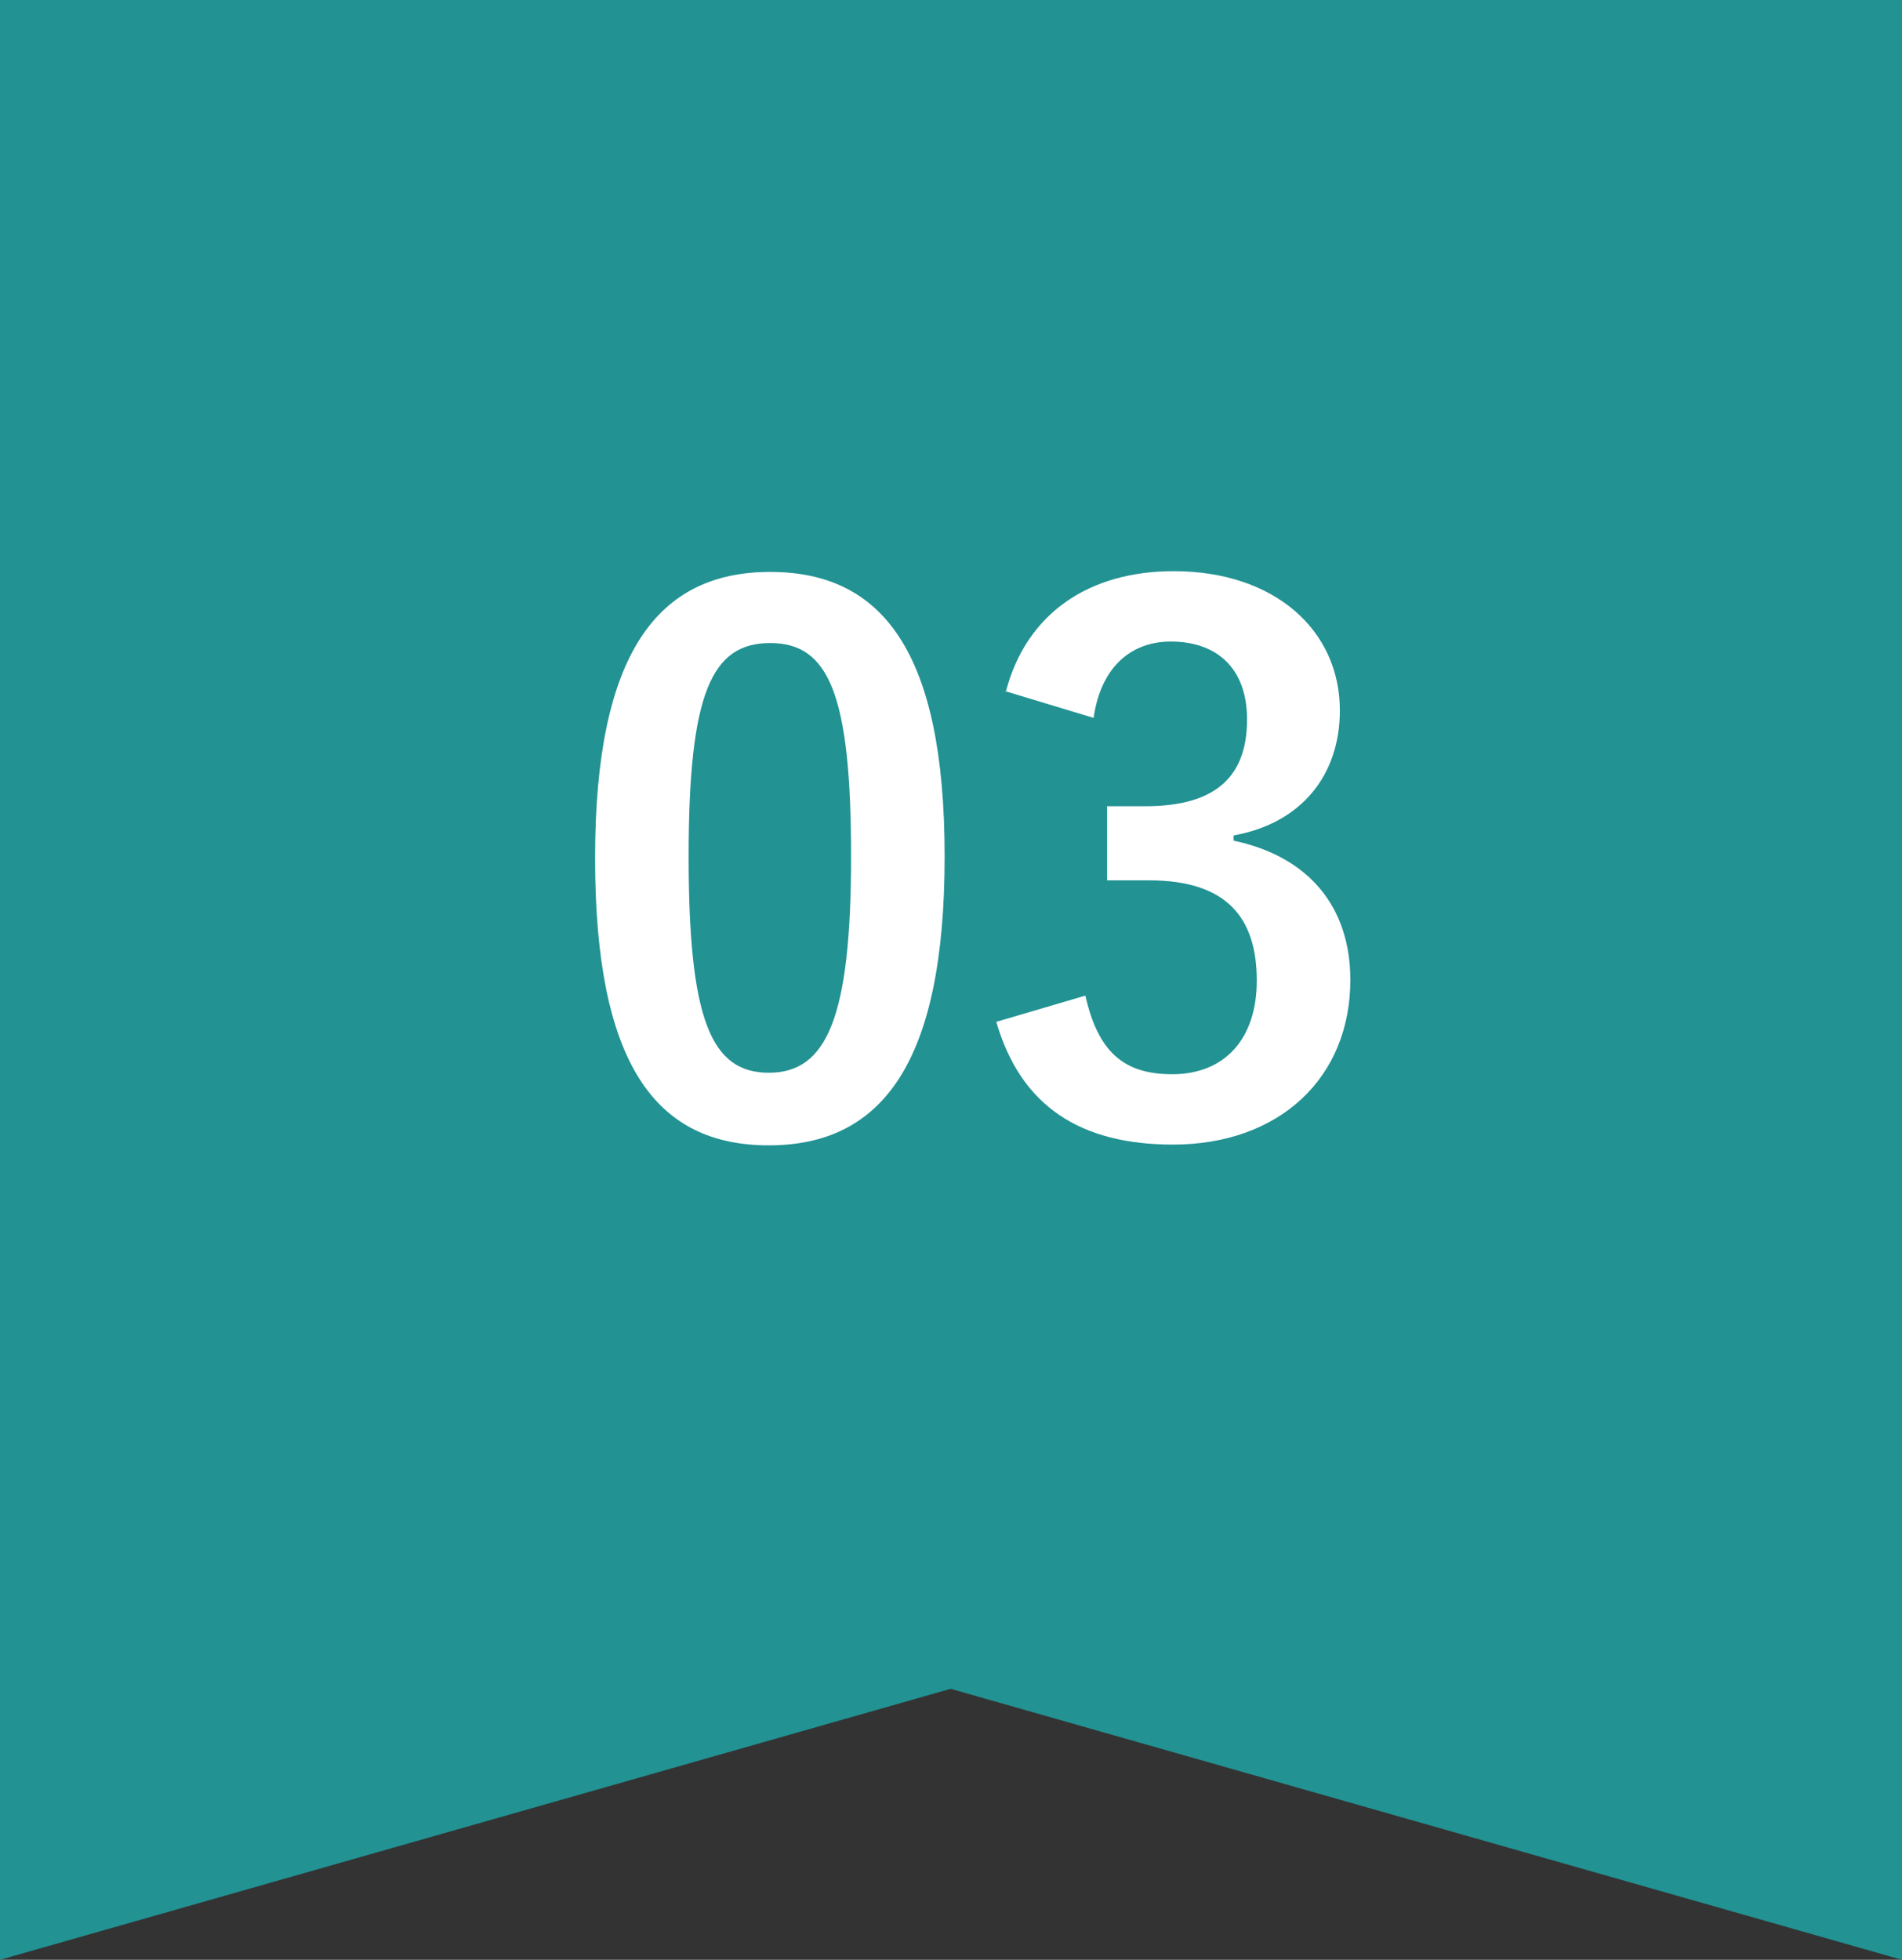 <?xml version="1.0" encoding="UTF-8"?>
<svg id="_レイヤー_2" data-name="レイヤー 2" xmlns="http://www.w3.org/2000/svg" viewBox="0 0 25.41 26.18">
  <rect x="0" y="0" width="25.41" height="26.18" fill="#333333" stroke="none"/>
  <defs>
    <style>
      .cls-1 {
        fill: #fff;
      }

      .cls-2 {
        fill: #229293;
      }
    </style>
  </defs>
  <g id="_文字" data-name="文字">
    <polygon class="cls-2" points="25.41 26.18 12.7 22.56 0 26.18 0 0 25.41 0 25.41 26.18"/>
    <g>
      <path class="cls-1" d="m12.62,11.44c0,2.75-.83,3.86-2.35,3.86s-2.32-1.1-2.32-3.84.84-3.82,2.34-3.82,2.33,1.07,2.33,3.8Zm-3.42,0c0,2.18.3,2.89,1.07,2.89s1.1-.72,1.1-2.89-.3-2.85-1.08-2.85-1.09.66-1.09,2.85Z"/>
      <path class="cls-1" d="m13.44,9.23c.28-1.05,1.12-1.6,2.24-1.6,1.35,0,2.22.79,2.22,1.86,0,.87-.52,1.51-1.42,1.67v.07c1,.21,1.56.88,1.56,1.86,0,1.31-.95,2.2-2.37,2.2-1.22,0-2.03-.5-2.36-1.64l1.19-.35c.17.75.51,1.05,1.16,1.05.7,0,1.13-.47,1.13-1.25,0-.84-.4-1.34-1.44-1.34h-.56v-.99h.51c.97,0,1.36-.42,1.36-1.16,0-.68-.4-1.04-1.02-1.04-.51,0-.93.32-1.03,1.02l-1.19-.36Z"/>
    </g>
  </g>
</svg>